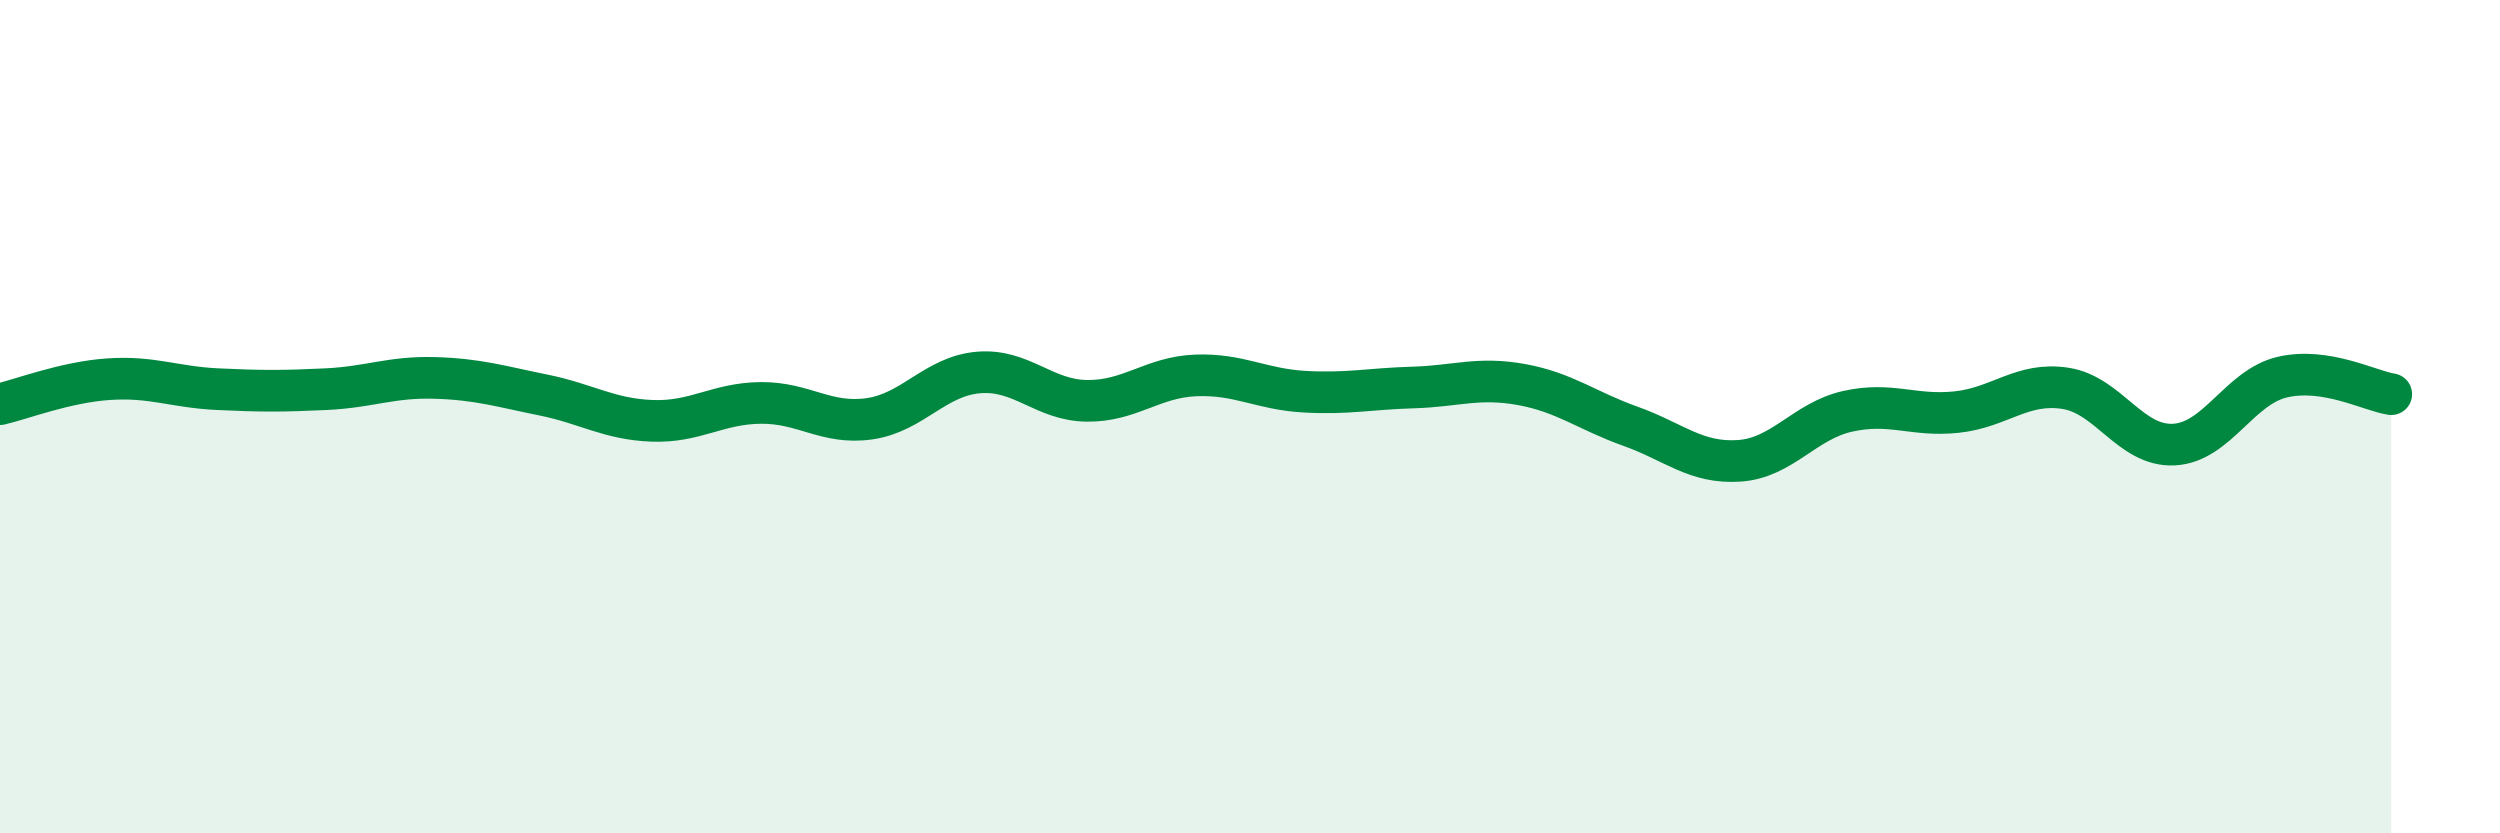 
    <svg width="60" height="20" viewBox="0 0 60 20" xmlns="http://www.w3.org/2000/svg">
      <path
        d="M 0,9.7 C 0.52,9.58 1.57,9.17 2.61,9.1 C 3.65,9.03 4.18,9.29 5.22,9.34 C 6.26,9.39 6.79,9.39 7.83,9.34 C 8.87,9.29 9.39,9.04 10.43,9.07 C 11.47,9.1 12,9.27 13.04,9.48 C 14.08,9.69 14.61,10.06 15.65,10.1 C 16.69,10.14 17.22,9.68 18.26,9.67 C 19.3,9.66 19.83,10.2 20.87,10.05 C 21.91,9.9 22.44,9.03 23.48,8.94 C 24.52,8.85 25.05,9.61 26.09,9.62 C 27.13,9.63 27.66,9.05 28.7,9.01 C 29.74,8.97 30.26,9.34 31.3,9.4 C 32.34,9.46 32.87,9.33 33.91,9.3 C 34.95,9.27 35.48,9.04 36.52,9.23 C 37.56,9.42 38.09,9.86 39.13,10.23 C 40.17,10.6 40.7,11.13 41.74,11.06 C 42.78,10.99 43.31,10.1 44.35,9.87 C 45.39,9.64 45.92,10 46.96,9.89 C 48,9.78 48.53,9.16 49.57,9.32 C 50.61,9.48 51.13,10.72 52.17,10.67 C 53.21,10.62 53.74,9.29 54.78,9.05 C 55.82,8.81 56.87,9.38 57.39,9.46L57.39 20L0 20Z"
        fill="#008740"
        opacity="0.1"
        stroke-linecap="round"
        stroke-linejoin="round"
      />
      <path
        d="M 0,9.7 C 0.52,9.58 1.57,9.17 2.61,9.1 C 3.65,9.03 4.18,9.29 5.22,9.34 C 6.26,9.39 6.79,9.39 7.83,9.34 C 8.87,9.29 9.39,9.04 10.43,9.07 C 11.47,9.1 12,9.27 13.04,9.48 C 14.08,9.69 14.61,10.06 15.65,10.1 C 16.69,10.14 17.22,9.68 18.26,9.67 C 19.3,9.66 19.83,10.2 20.87,10.05 C 21.91,9.9 22.44,9.03 23.48,8.94 C 24.52,8.85 25.05,9.61 26.09,9.62 C 27.13,9.63 27.66,9.05 28.7,9.01 C 29.74,8.97 30.26,9.34 31.3,9.4 C 32.34,9.46 32.87,9.33 33.91,9.3 C 34.95,9.27 35.48,9.04 36.52,9.23 C 37.56,9.42 38.09,9.86 39.13,10.23 C 40.17,10.6 40.7,11.13 41.74,11.06 C 42.78,10.99 43.31,10.1 44.35,9.87 C 45.39,9.64 45.92,10 46.96,9.89 C 48,9.78 48.53,9.16 49.57,9.32 C 50.61,9.48 51.13,10.72 52.17,10.67 C 53.21,10.62 53.74,9.29 54.78,9.05 C 55.82,8.81 56.87,9.38 57.39,9.46"
        stroke="#008740"
        stroke-width="1"
        fill="none"
        stroke-linecap="round"
        stroke-linejoin="round"
      />
    </svg>
  